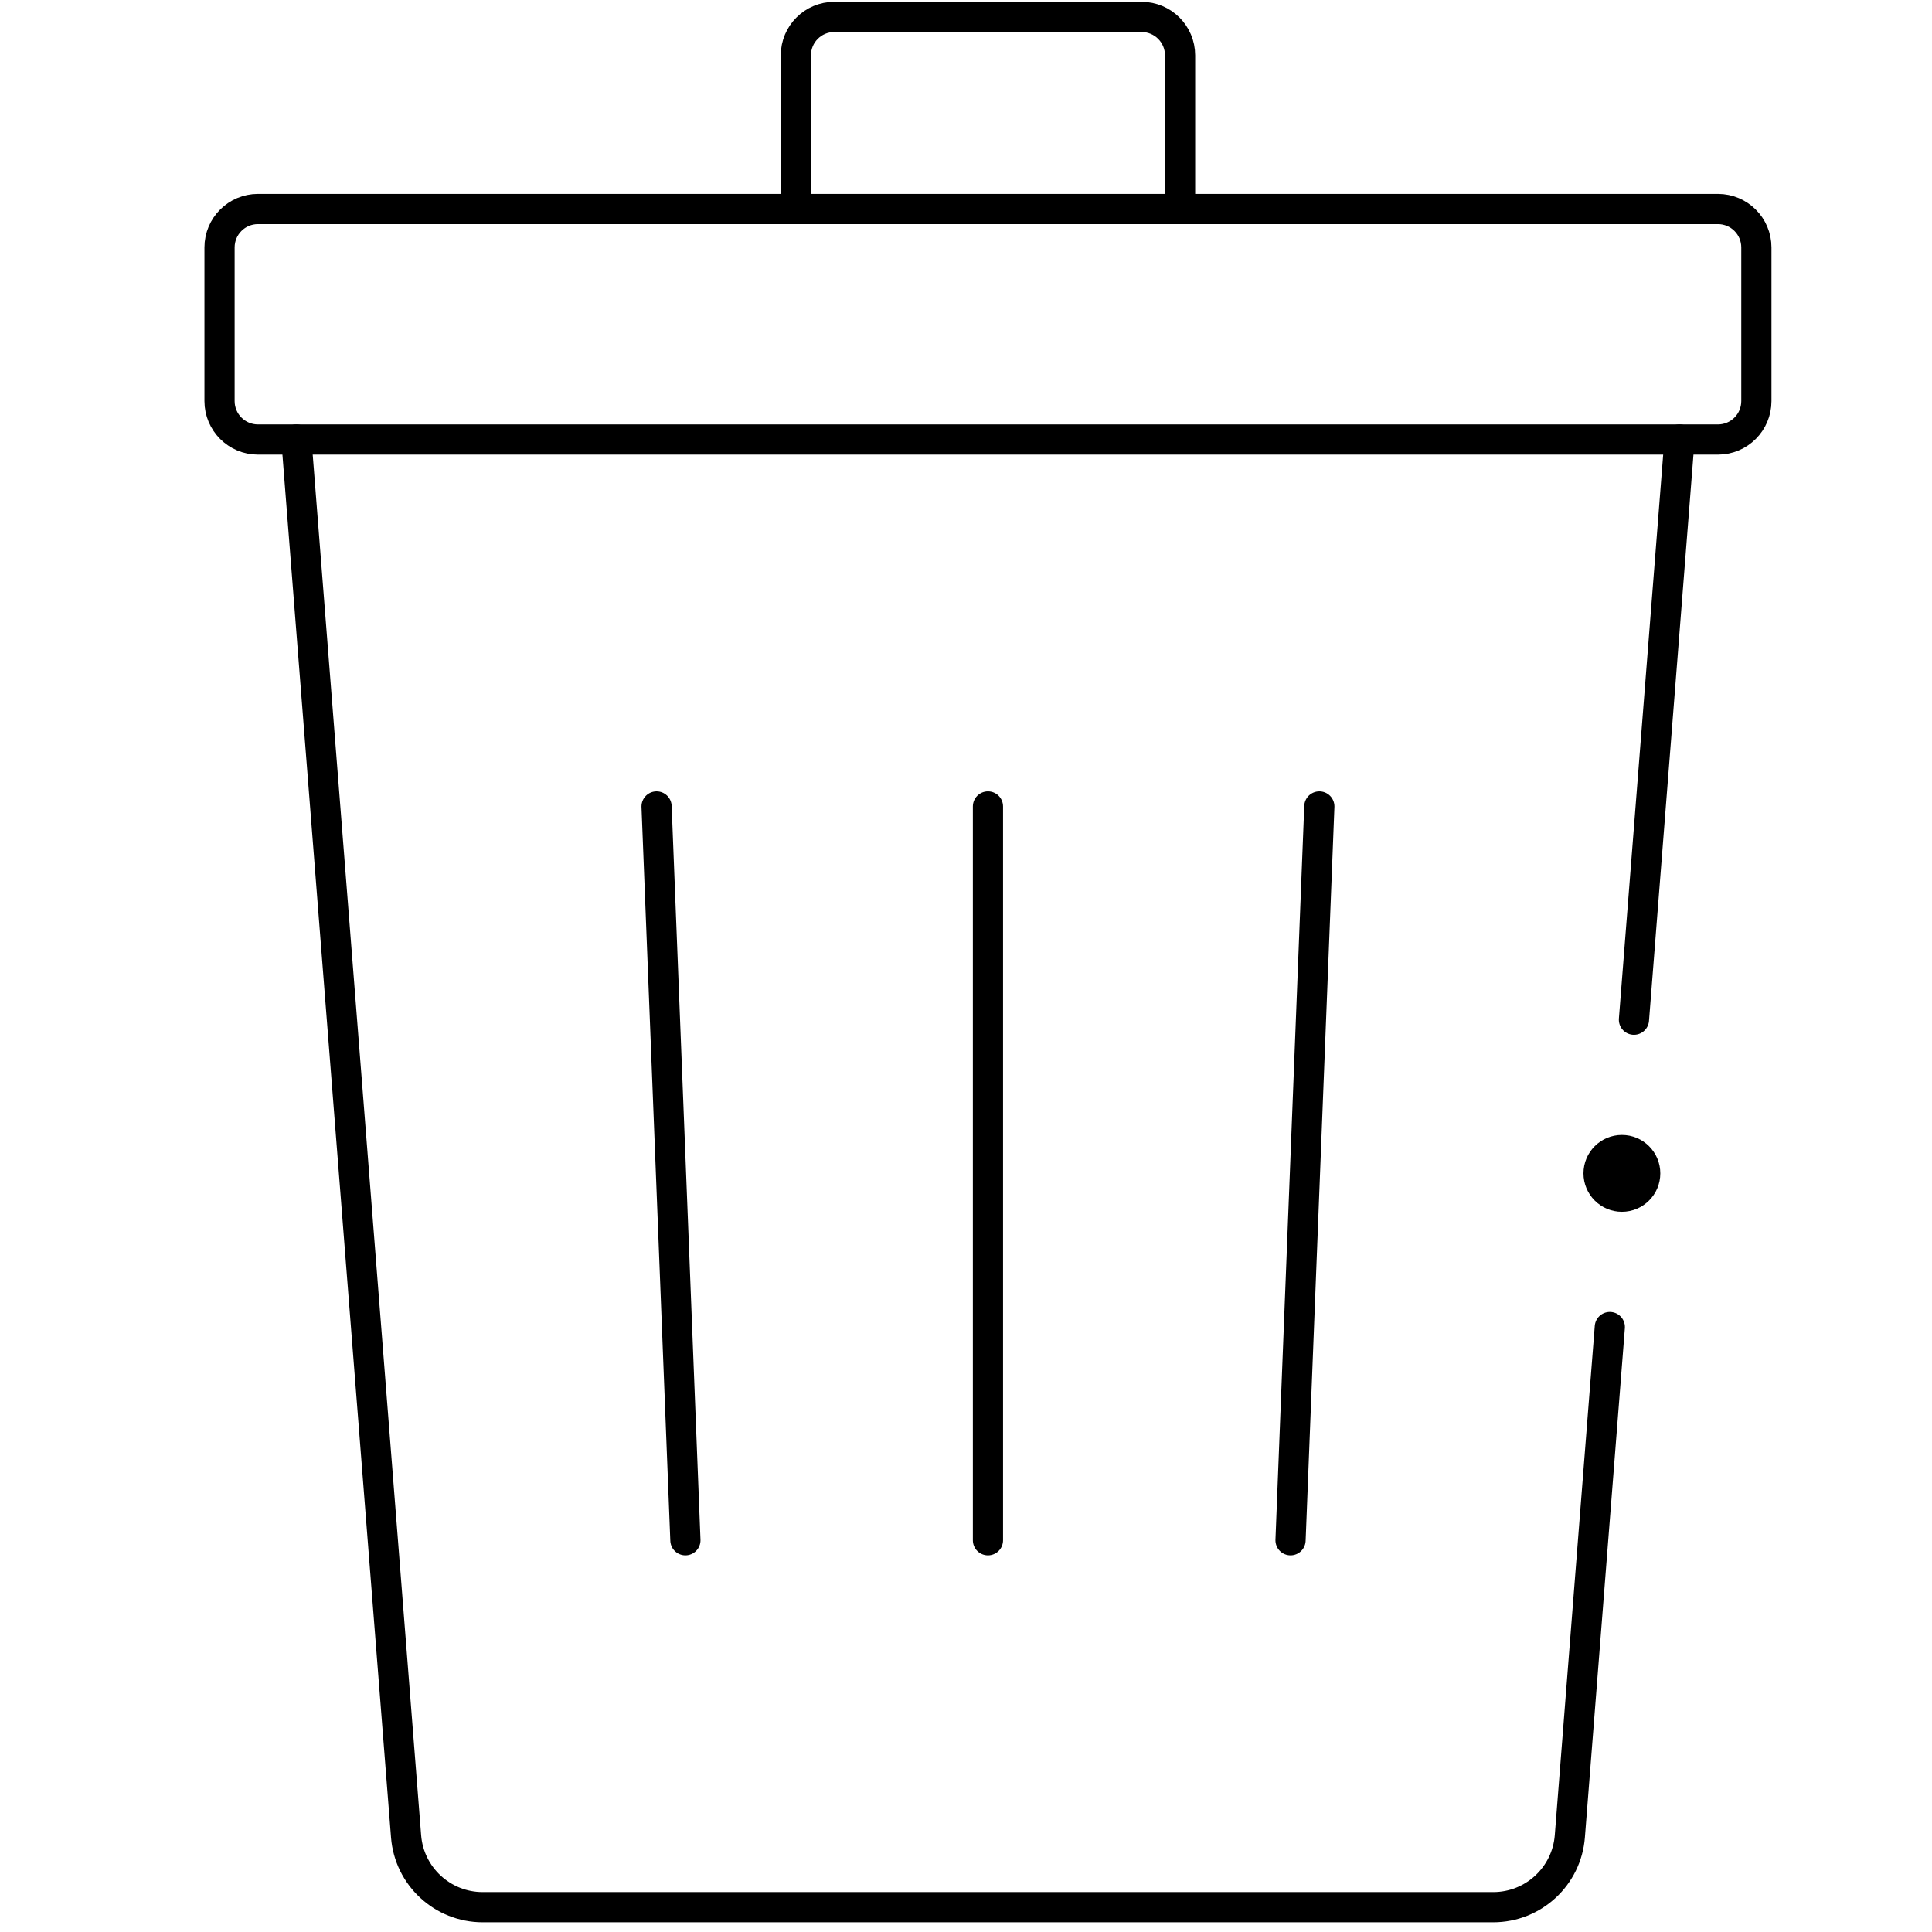 <svg width="96" height="96" viewBox="0 0 96 96" fill="none" xmlns="http://www.w3.org/2000/svg">
<g id="trash">
<g id="Group">
<path id="Vector" d="M39.546 10.385V2.749C39.546 1.695 40.4 0.84 41.455 0.84H56.727C57.782 0.84 58.637 1.695 58.637 2.749V10.385" stroke="black" stroke-width="1.5" stroke-miterlimit="10" stroke-linejoin="round"/>
<path id="Vector_2" d="M85.364 21.84H12.818C11.764 21.84 10.909 20.985 10.909 19.931V12.294C10.909 11.24 11.764 10.385 12.818 10.385H85.364C86.418 10.385 87.273 11.24 87.273 12.294V19.931C87.273 20.985 86.418 21.84 85.364 21.84Z" stroke="black" stroke-width="1.5" stroke-miterlimit="10" stroke-linecap="round" stroke-linejoin="round"/>
<path id="Vector_3" d="M65.557 40.072L64.126 76.535" stroke="black" stroke-width="1.5" stroke-miterlimit="10" stroke-linecap="round" stroke-linejoin="round"/>
<path id="Vector_4" d="M34.057 76.535L32.625 40.072" stroke="black" stroke-width="1.5" stroke-miterlimit="10" stroke-linecap="round" stroke-linejoin="round"/>
<path id="Vector_5" d="M49.091 76.535V40.072" stroke="black" stroke-width="1.5" stroke-miterlimit="10" stroke-linecap="round" stroke-linejoin="round"/>
<path id="Vector_6" d="M81.19 50.668L83.454 21.84" stroke="black" stroke-width="1.5" stroke-miterlimit="10" stroke-linecap="round" stroke-linejoin="round"/>
<path id="Vector_7" d="M14.727 21.84L20.178 91.248C20.334 93.235 21.992 94.767 23.985 94.767H74.197C76.19 94.767 77.848 93.235 78.004 91.248L79.991 65.94" stroke="black" stroke-width="1.5" stroke-miterlimit="10" stroke-linecap="round" stroke-linejoin="round"/>
<circle id="Ellipse" cx="80.591" cy="58.304" r="1.909" fill="black"/>
</g>
</g>
</svg>

